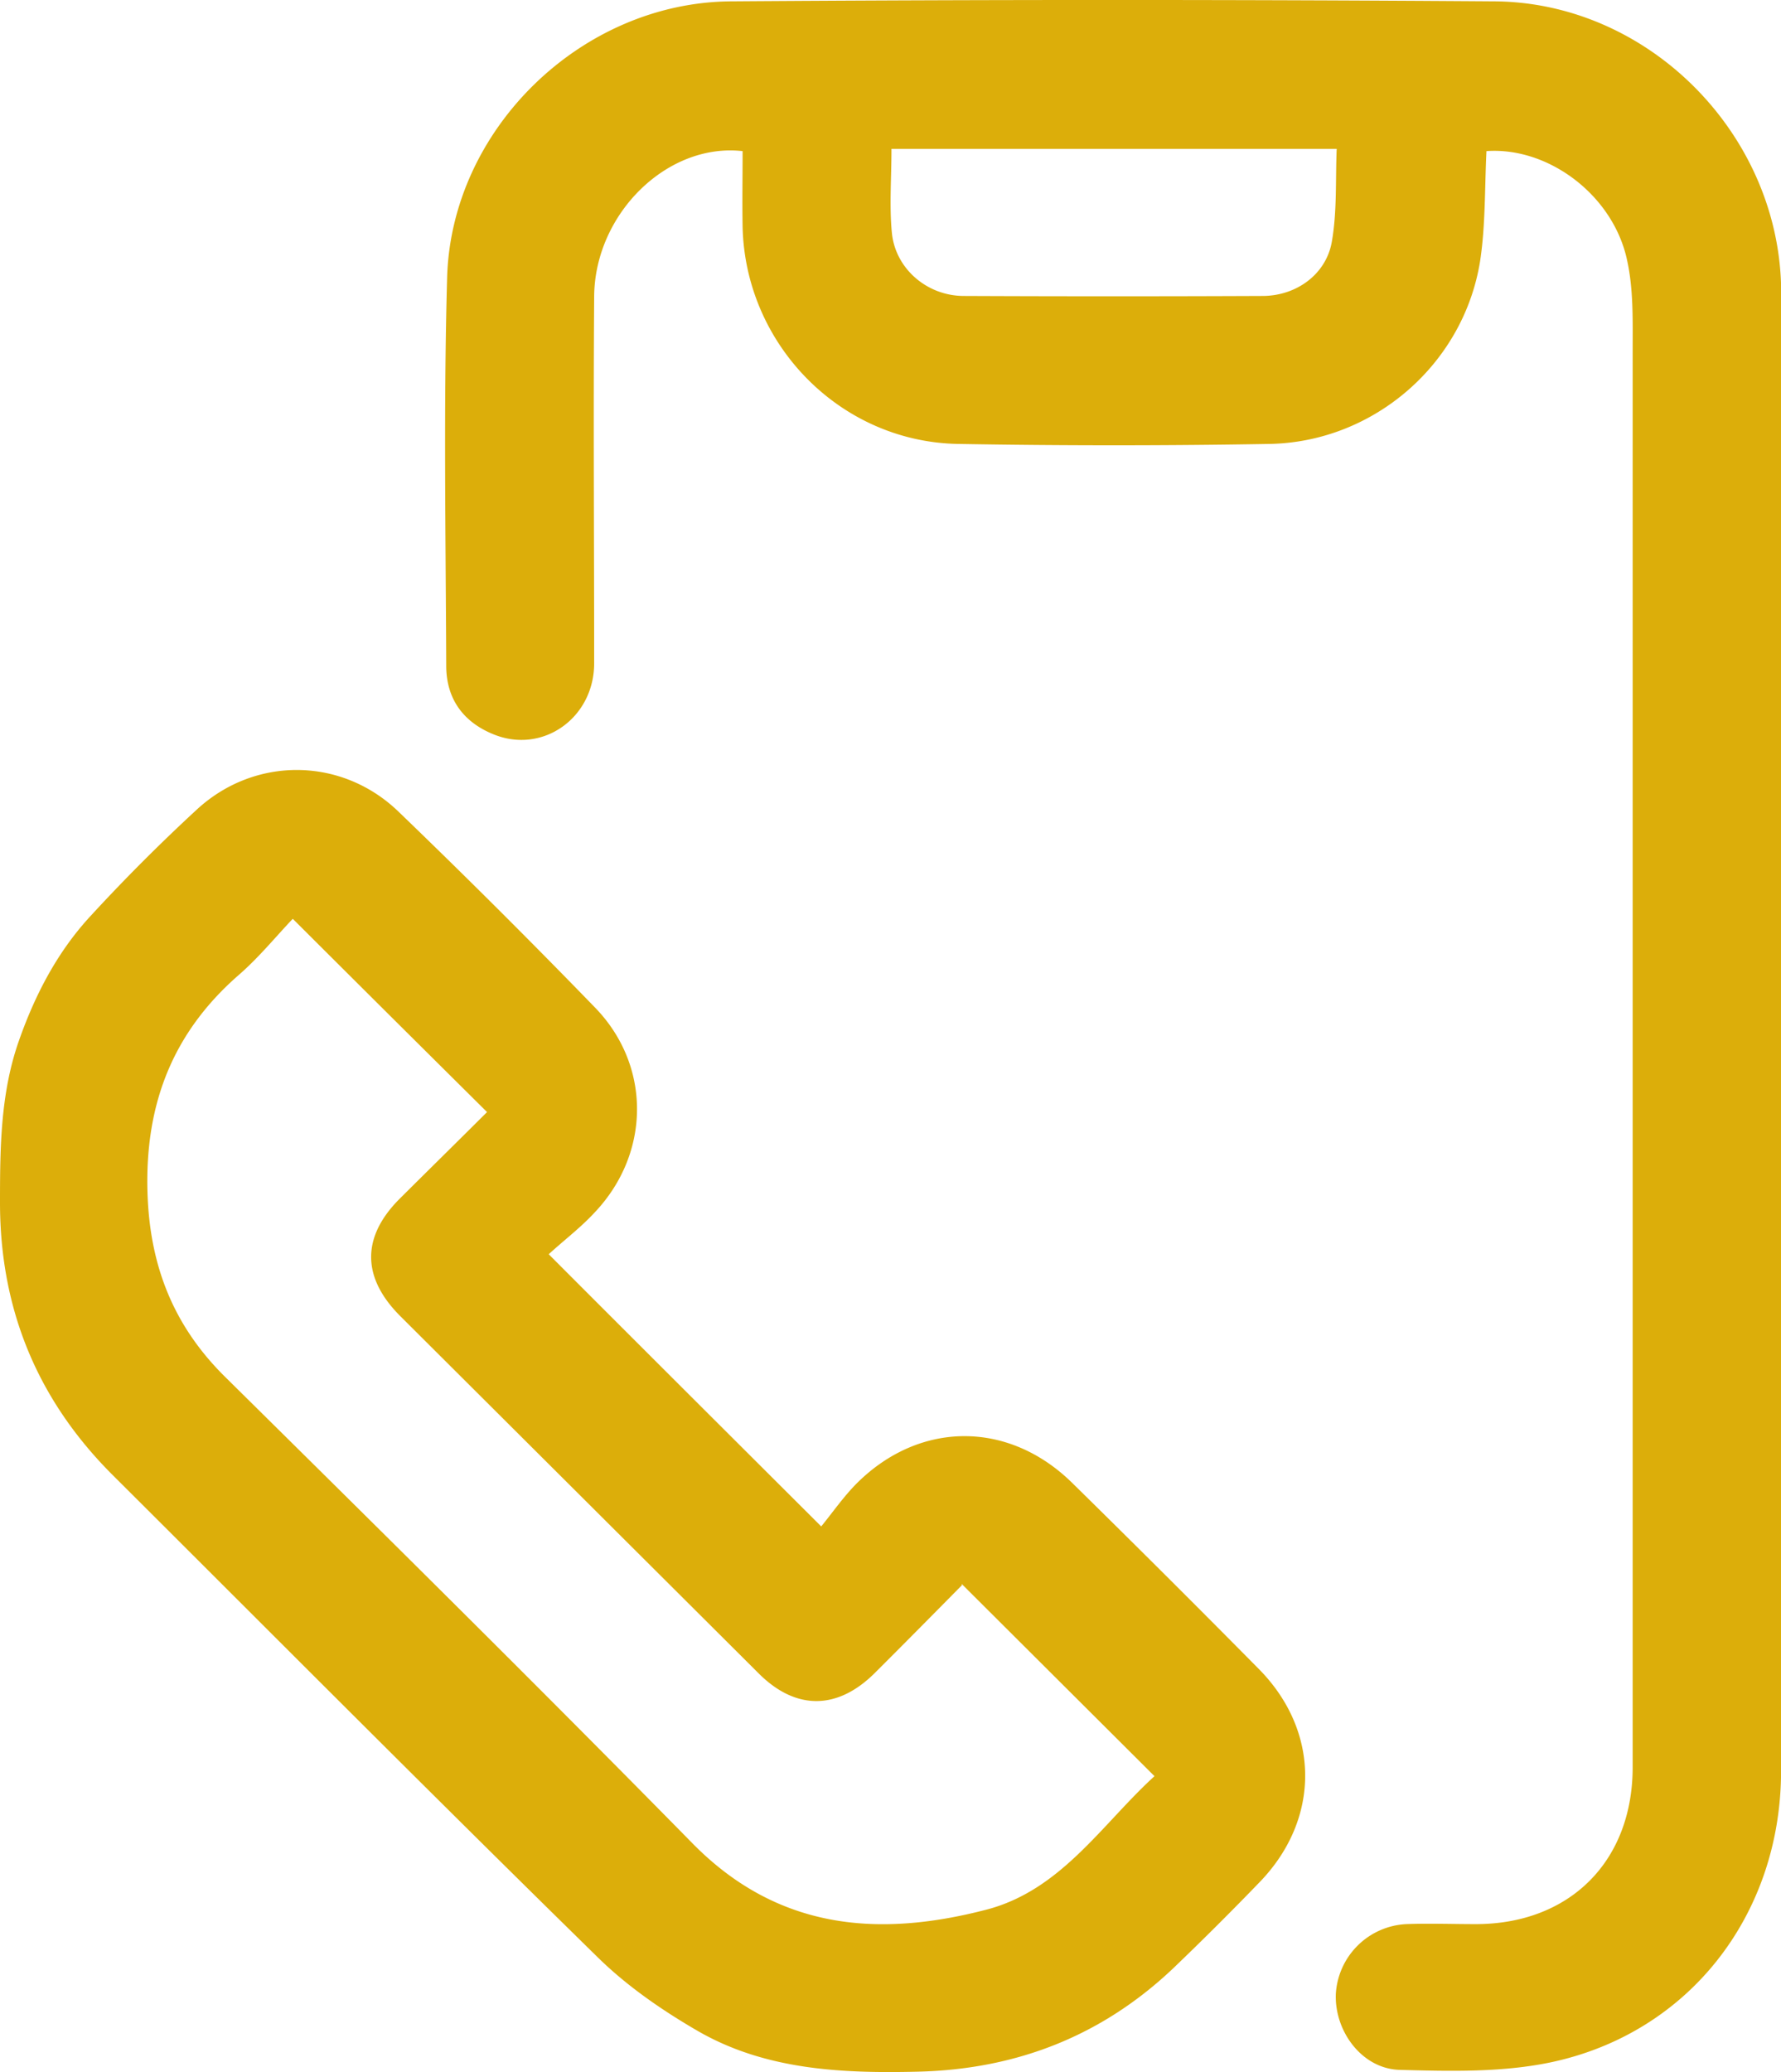 <svg xmlns="http://www.w3.org/2000/svg" fill="none" viewBox="0 0 49 57"><g fill="#DCAE0A" clip-path="url(#a)"><path d="M40.897 4.145c-.05 1.011-.025 2.035-.173 3.022-.446 2.837-2.92 4.995-5.803 5.045-2.846.049-5.692.049-8.55 0-3.243-.05-5.866-2.726-5.94-5.97-.012-.691 0-1.394 0-2.085-2.067-.234-4.059 1.714-4.084 3.984-.024 3.367 0 6.735 0 10.103 0 1.504-1.41 2.503-2.759 1.96-.829-.332-1.3-.961-1.311-1.862-.013-3.565-.075-7.117.024-10.682.1-4.095 3.688-7.598 7.82-7.623 6.992-.05 13.983-.05 20.986 0 4.22.025 7.771 3.59 7.895 7.796.012.567 0 1.147 0 1.714v39.164c0 3.96-2.537 7.24-6.385 8.03-1.336.271-2.747.234-4.12.197-1.028-.037-1.782-1.06-1.745-2.084a2.043 2.043 0 0 1 1.93-1.925c.631-.024 1.275 0 1.918 0 2.586 0 4.319-1.726 4.319-4.317V9.646c0-.826.024-1.665-.149-2.467-.371-1.8-2.165-3.145-3.873-3.022v-.012Zm-16.37-.05c0 .814-.062 1.567.012 2.32.099.974.965 1.726 1.98 1.726 2.734.012 5.481.012 8.216 0 .928 0 1.745-.592 1.905-1.48.149-.839.1-1.702.136-2.566h-12.25Z"/><path d="M15.096 34.501c2.524 2.529 4.925 4.922 7.498 7.488.322-.395.62-.827.99-1.197 1.733-1.715 4.17-1.715 5.915 0 1.72 1.69 3.44 3.404 5.135 5.119 1.695 1.715 1.695 4.132.025 5.86a86.63 86.63 0 0 1-2.388 2.38c-1.968 1.862-4.319 2.775-7.029 2.837-2.103.05-4.194-.05-6.05-1.123-.978-.567-1.943-1.233-2.747-2.023-4.467-4.378-8.885-8.82-13.314-13.235C1.039 38.535 0 36.031 0 33.083c0-1.505.012-3.01.52-4.453.445-1.27 1.064-2.455 1.98-3.442a50.19 50.19 0 0 1 2.92-2.923c1.596-1.468 3.984-1.443 5.543.061a222.537 222.537 0 0 1 5.408 5.39c1.546 1.592 1.534 3.997 0 5.626-.384.419-.842.764-1.275 1.16Zm11.371 9.103c-.804.815-1.608 1.629-2.412 2.43-1.027 1.012-2.166 1.012-3.18 0L11 36.191c-1.052-1.06-1.052-2.17 0-3.22.805-.801 1.621-1.603 2.4-2.38a2398.003 2398.003 0 0 1-5.345-5.316c-.47.493-.94 1.073-1.497 1.554-1.819 1.591-2.574 3.565-2.5 5.982.062 1.998.706 3.651 2.129 5.058 4.318 4.267 8.637 8.535 12.88 12.853 2.34 2.368 5.099 2.578 8.056 1.813 2.067-.53 3.193-2.356 4.64-3.676l-5.308-5.292.012.037Z"/></g><defs><clipPath id="a"><path fill="#fff" d="M0 0h49v57H0z"/></clipPath></defs></svg>